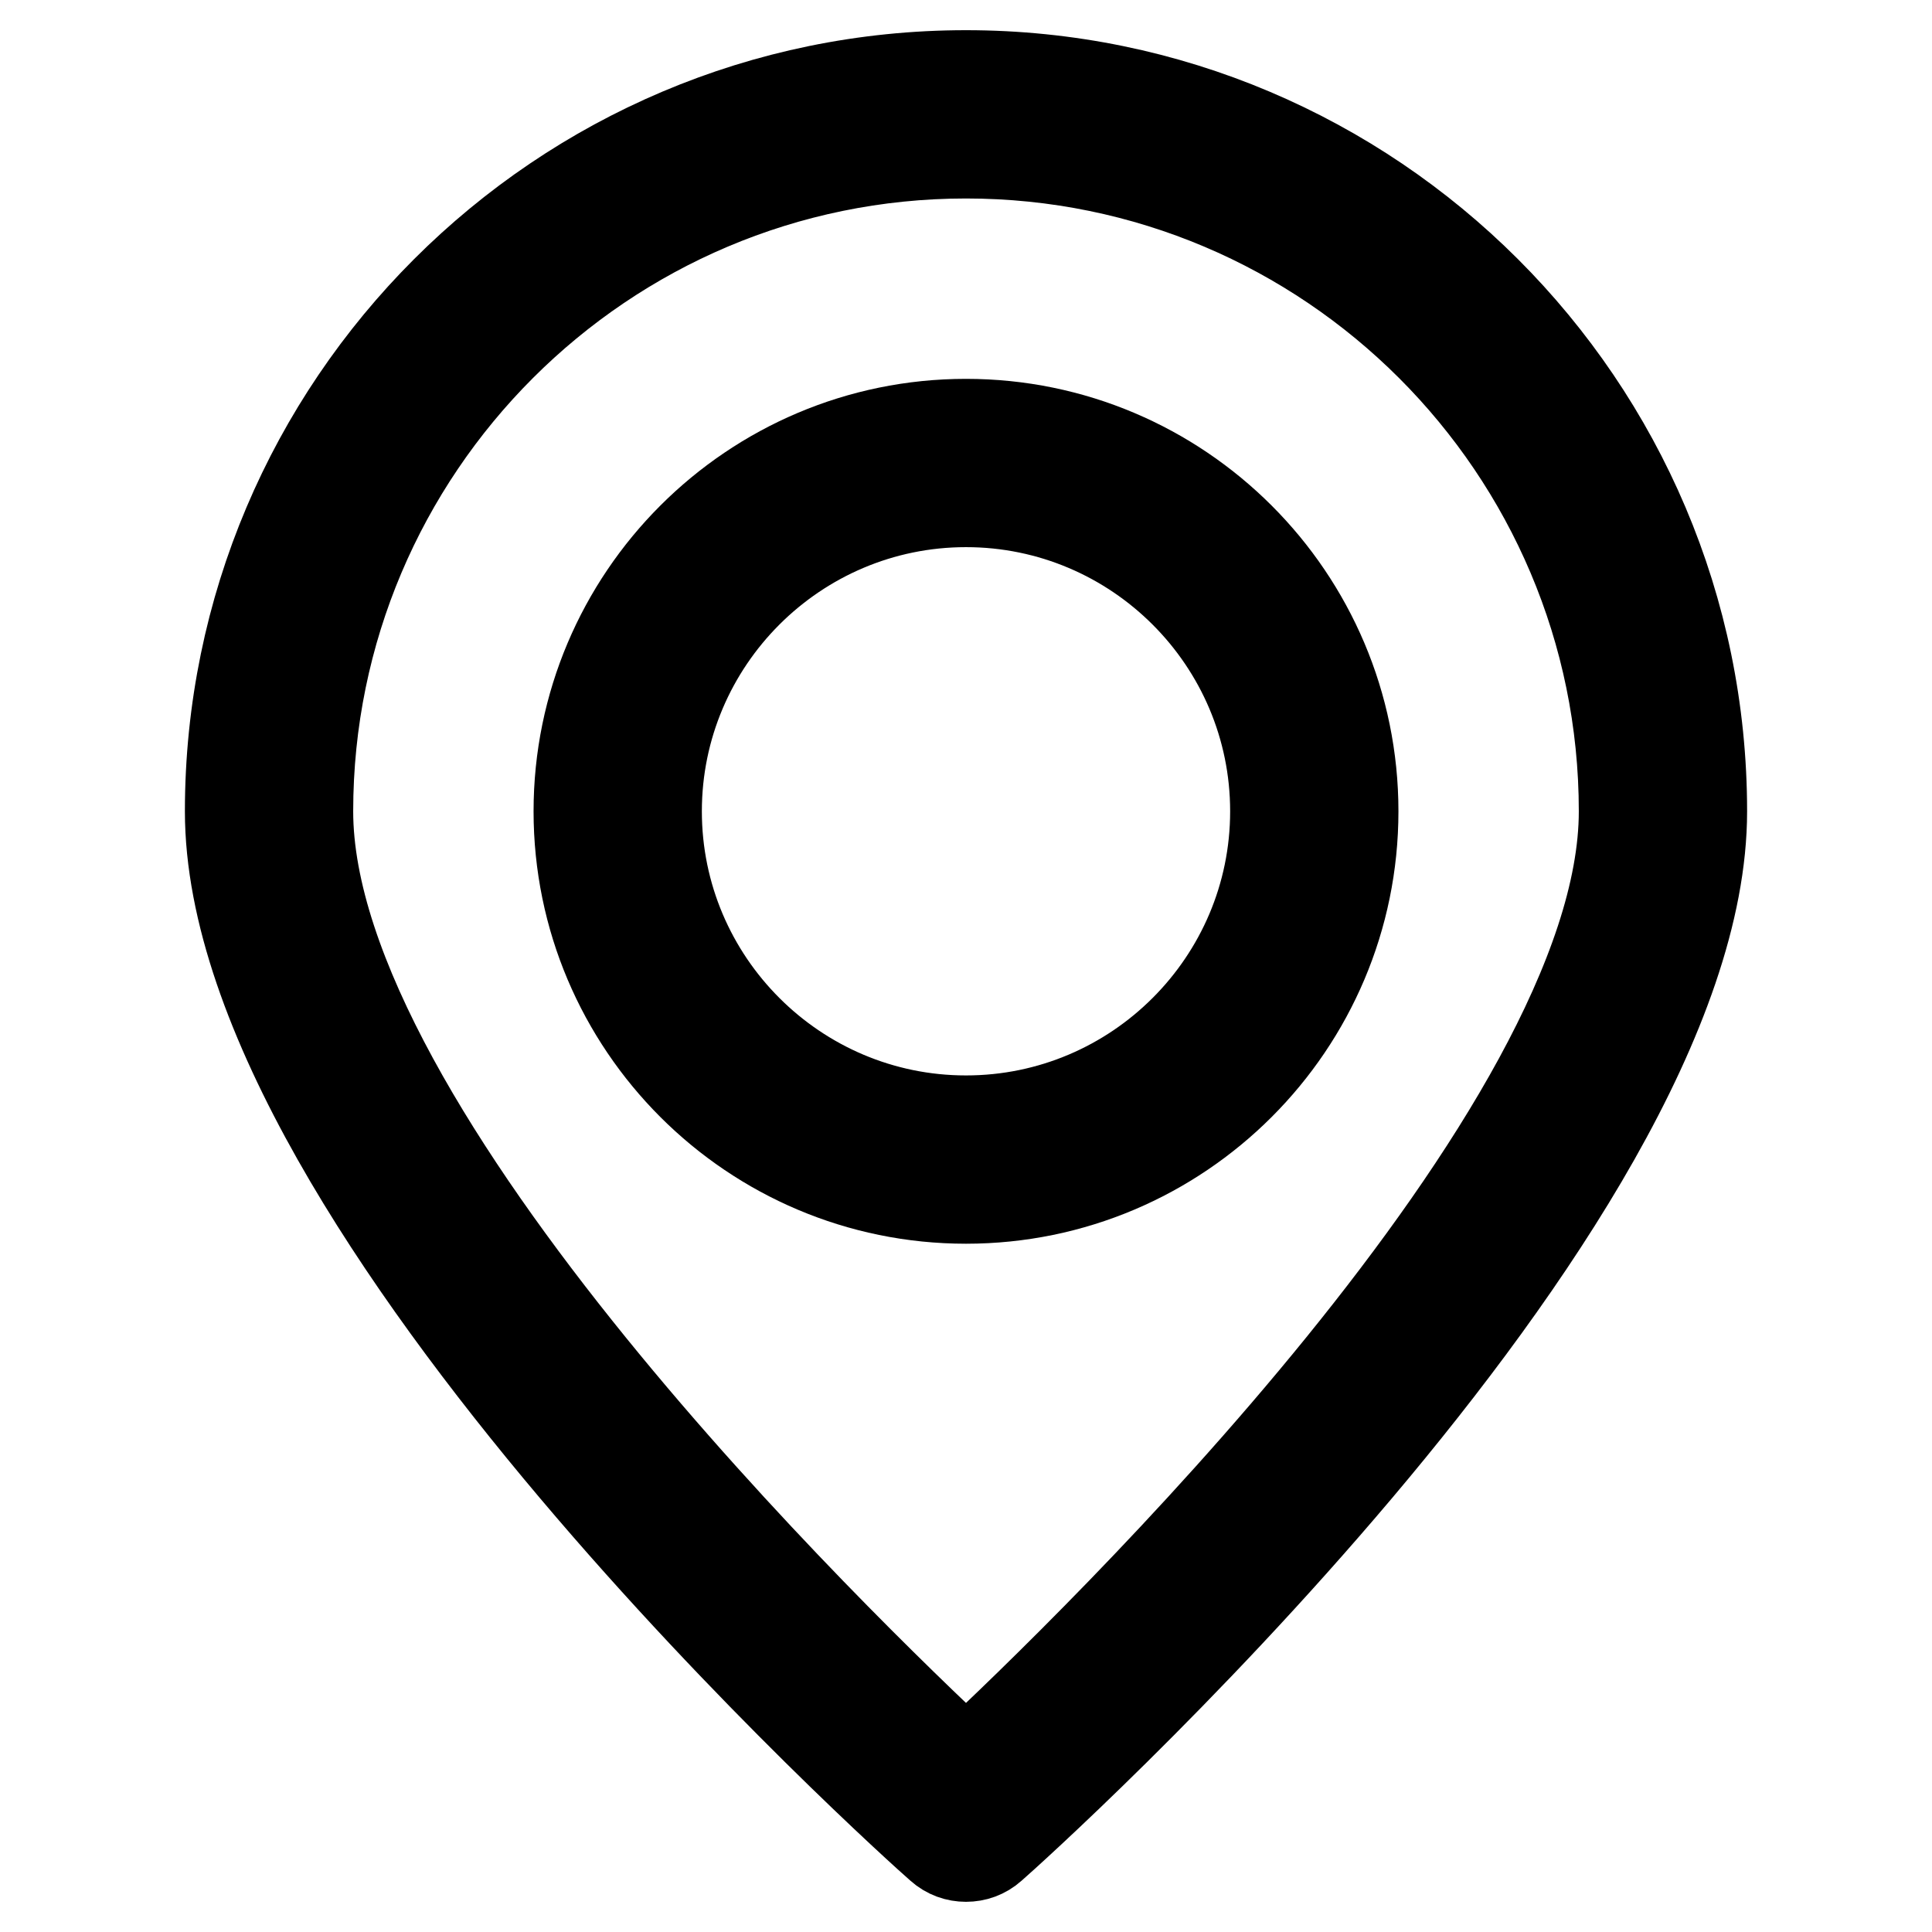 <?xml version="1.0" encoding="utf-8"?>
<!-- Svg Vector Icons : http://www.onlinewebfonts.com/icon -->
<!DOCTYPE svg PUBLIC "-//W3C//DTD SVG 1.1//EN" "http://www.w3.org/Graphics/SVG/1.1/DTD/svg11.dtd">
<svg version="1.1" xmlns="http://www.w3.org/2000/svg" xmlns:xlink="http://www.w3.org/1999/xlink" x="0px" y="0px" viewBox="0 0 256 256" enable-background="new 0 0 256 256" xml:space="preserve">
<g> <path stroke-width="12" fill-opacity="0" stroke="#000000"  d="M128,10c-53.7,0-97.5,43.7-97.5,97.5c0,52.7,90.2,133.8,94.1,137.2c1,0.9,2.2,1.3,3.4,1.3 c1.2,0,2.4-0.4,3.4-1.3c3.9-3.4,94.1-84.5,94.1-137.2C225.5,53.7,181.7,10,128,10z M128,233.9c-16.5-15.4-87.2-83.7-87.2-126.4 c0-48.1,39.1-87.2,87.2-87.2c48.1,0,87.2,39.1,87.2,87.2C215.2,150.2,144.5,218.5,128,233.9z"/> <path stroke-width="12" fill-opacity="0" stroke="#000000"  d="M128,56.2c-28.3,0-51.3,23-51.3,51.3c0,28.3,23,51.3,51.3,51.3s51.3-23,51.3-51.3 C179.3,79.2,156.3,56.2,128,56.2z M128,148.5c-22.6,0-41-18.4-41-41s18.4-41,41-41s41,18.4,41,41C169,130.1,150.6,148.5,128,148.5z "/></g>
</svg>